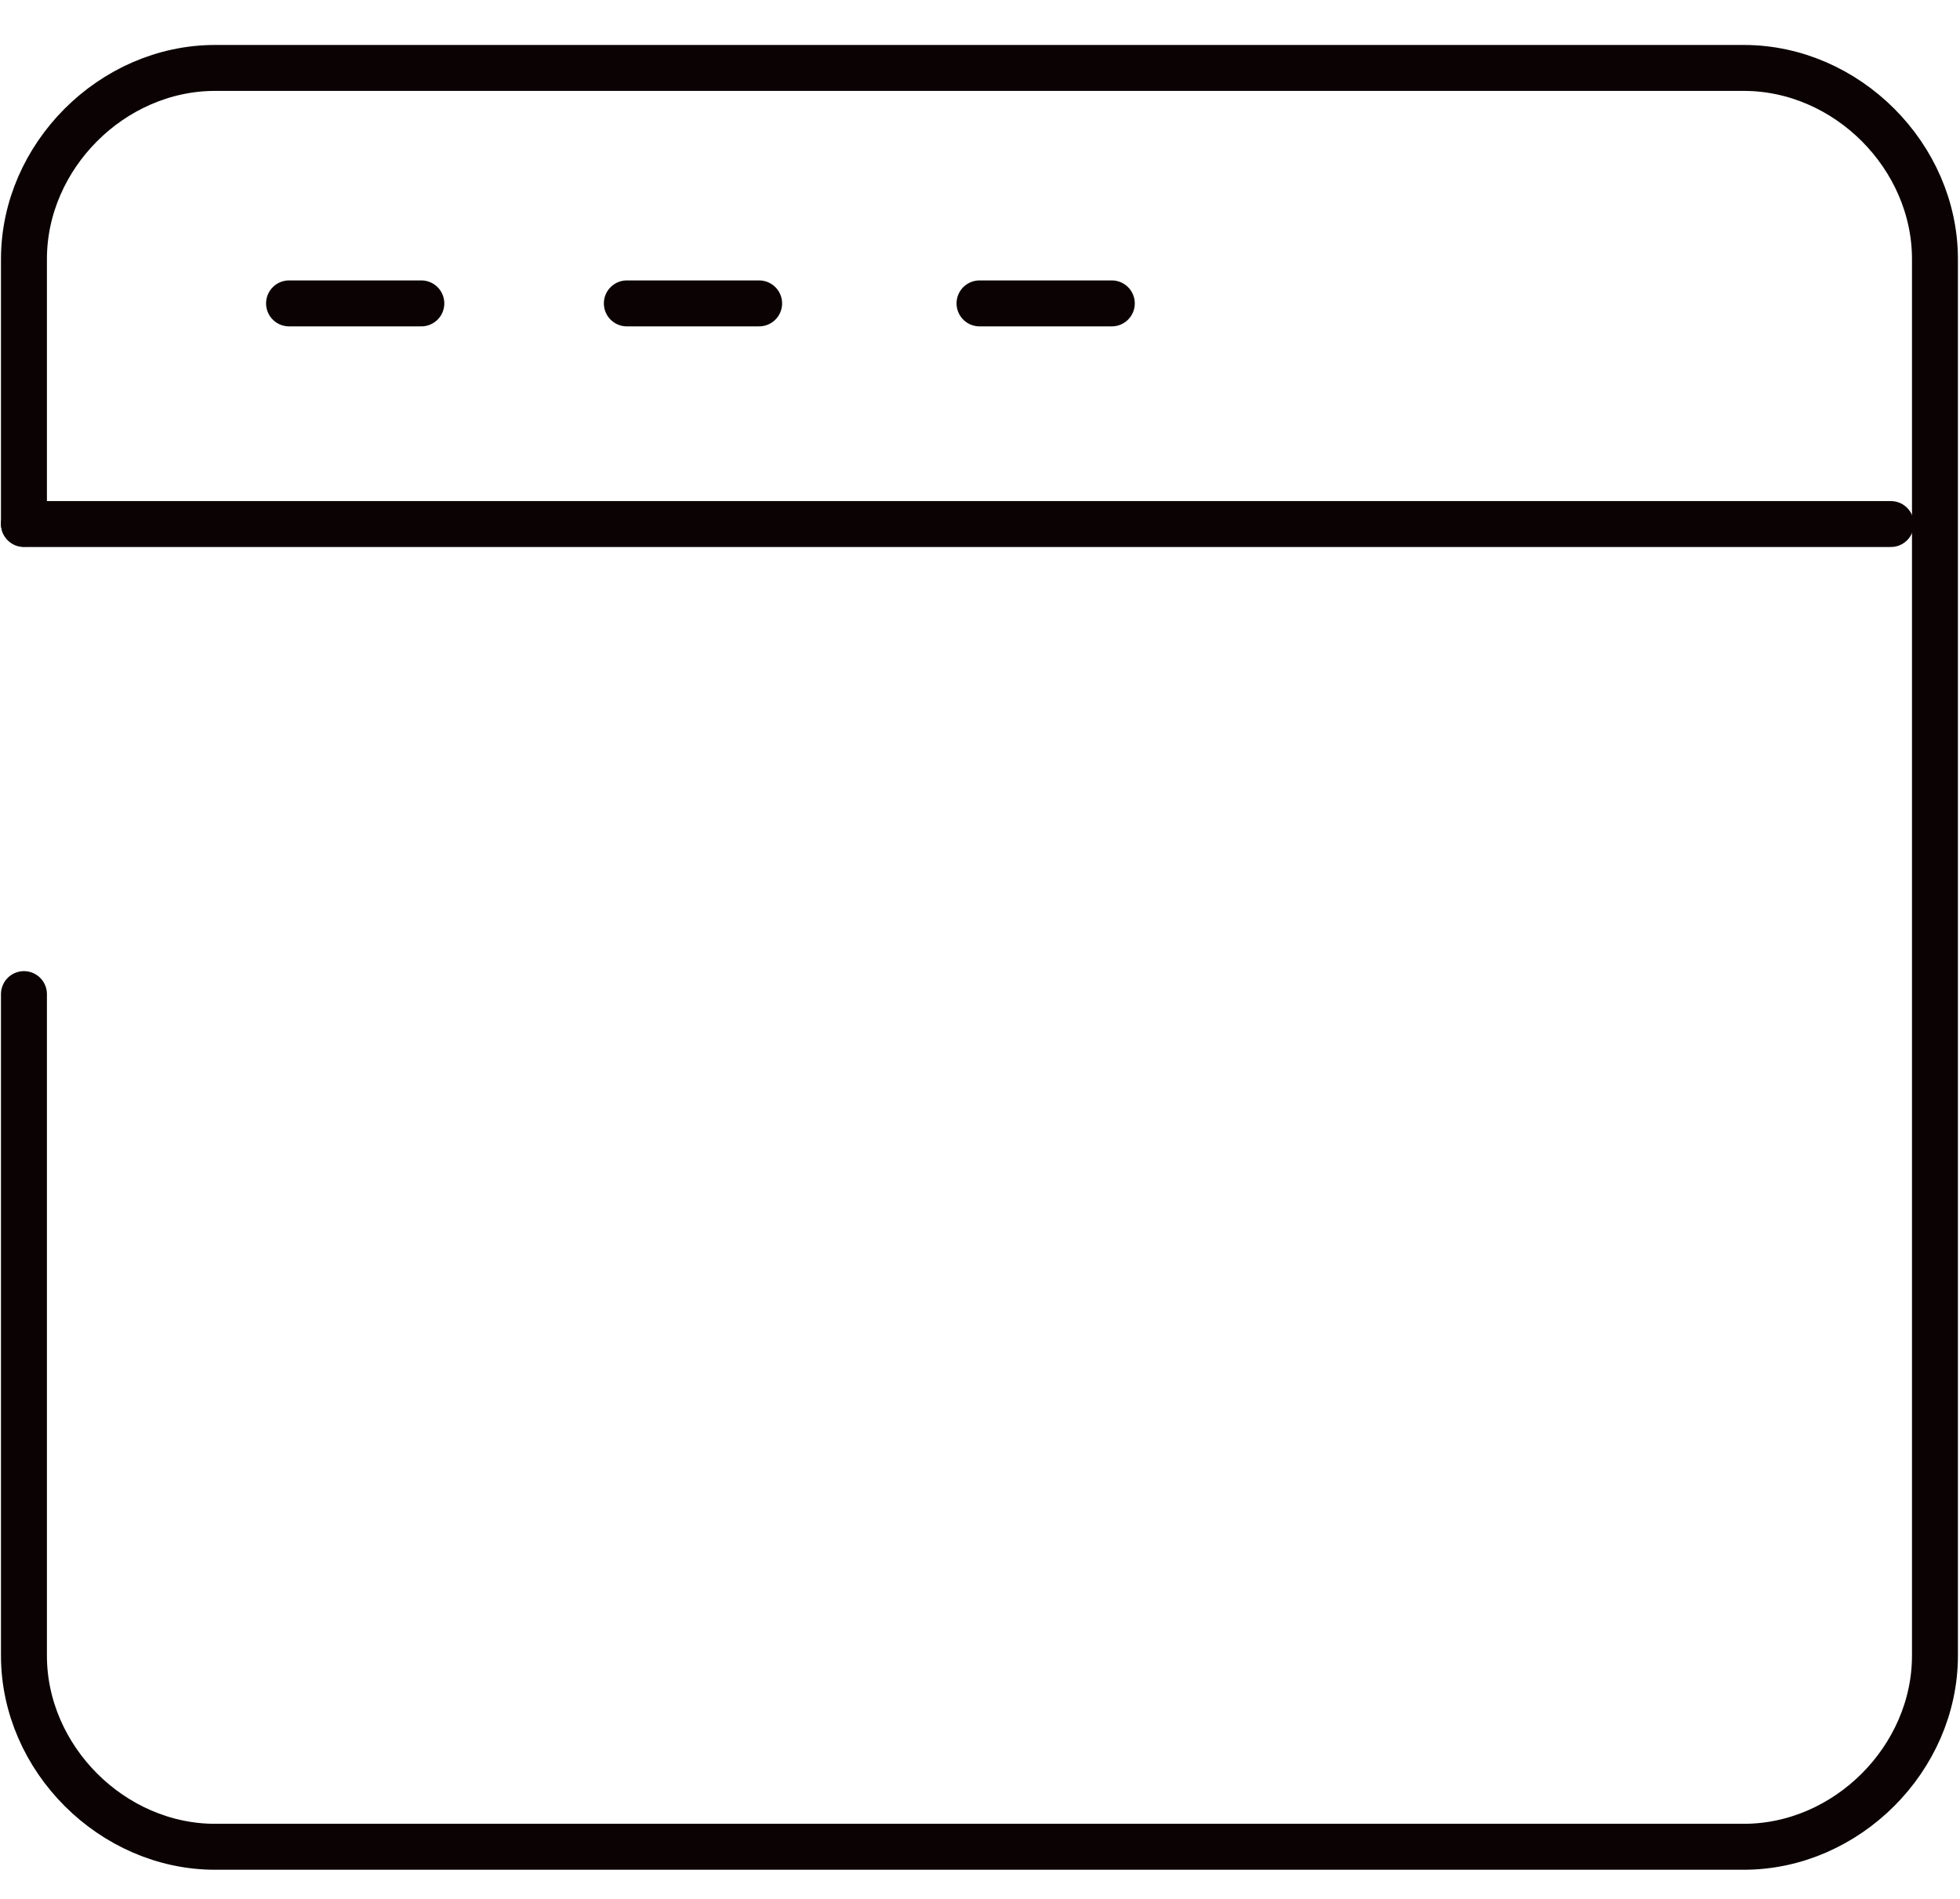 <svg width="32" height="31" viewBox="0 0 32 31" fill="none" xmlns="http://www.w3.org/2000/svg">
<g id="Group">
<g id="Warstwa_1">
<g id="Group_2">
<path id="Vector" d="M0.391 16.229V27.029C0.391 28.709 1.831 30.149 3.511 30.149H28.471C30.151 30.149 31.591 28.709 31.591 27.029V4.229C31.591 2.549 30.151 1.109 28.471 1.109H3.511C1.831 1.109 0.391 2.549 0.391 4.229V8.549" stroke="#0B0204" stroke-width="0.75" stroke-linecap="round" stroke-linejoin="round"/>
<path id="Vector_2" d="M30.871 8.555H0.391" stroke="#0B0204" stroke-width="0.75" stroke-linecap="round" stroke-linejoin="round"/>
<path id="Vector_3" d="M4.719 4.953H6.879" stroke="#0B0204" stroke-width="0.75" stroke-linecap="round" stroke-linejoin="round"/>
<path id="Vector_4" d="M10.234 4.953H12.394" stroke="#0B0204" stroke-width="0.75" stroke-linecap="round" stroke-linejoin="round"/>
<path id="Vector_5" d="M15.992 4.953H18.152" stroke="#0B0204" stroke-width="0.75" stroke-linecap="round" stroke-linejoin="round"/>
</g>
</g>
</g>
</svg>
